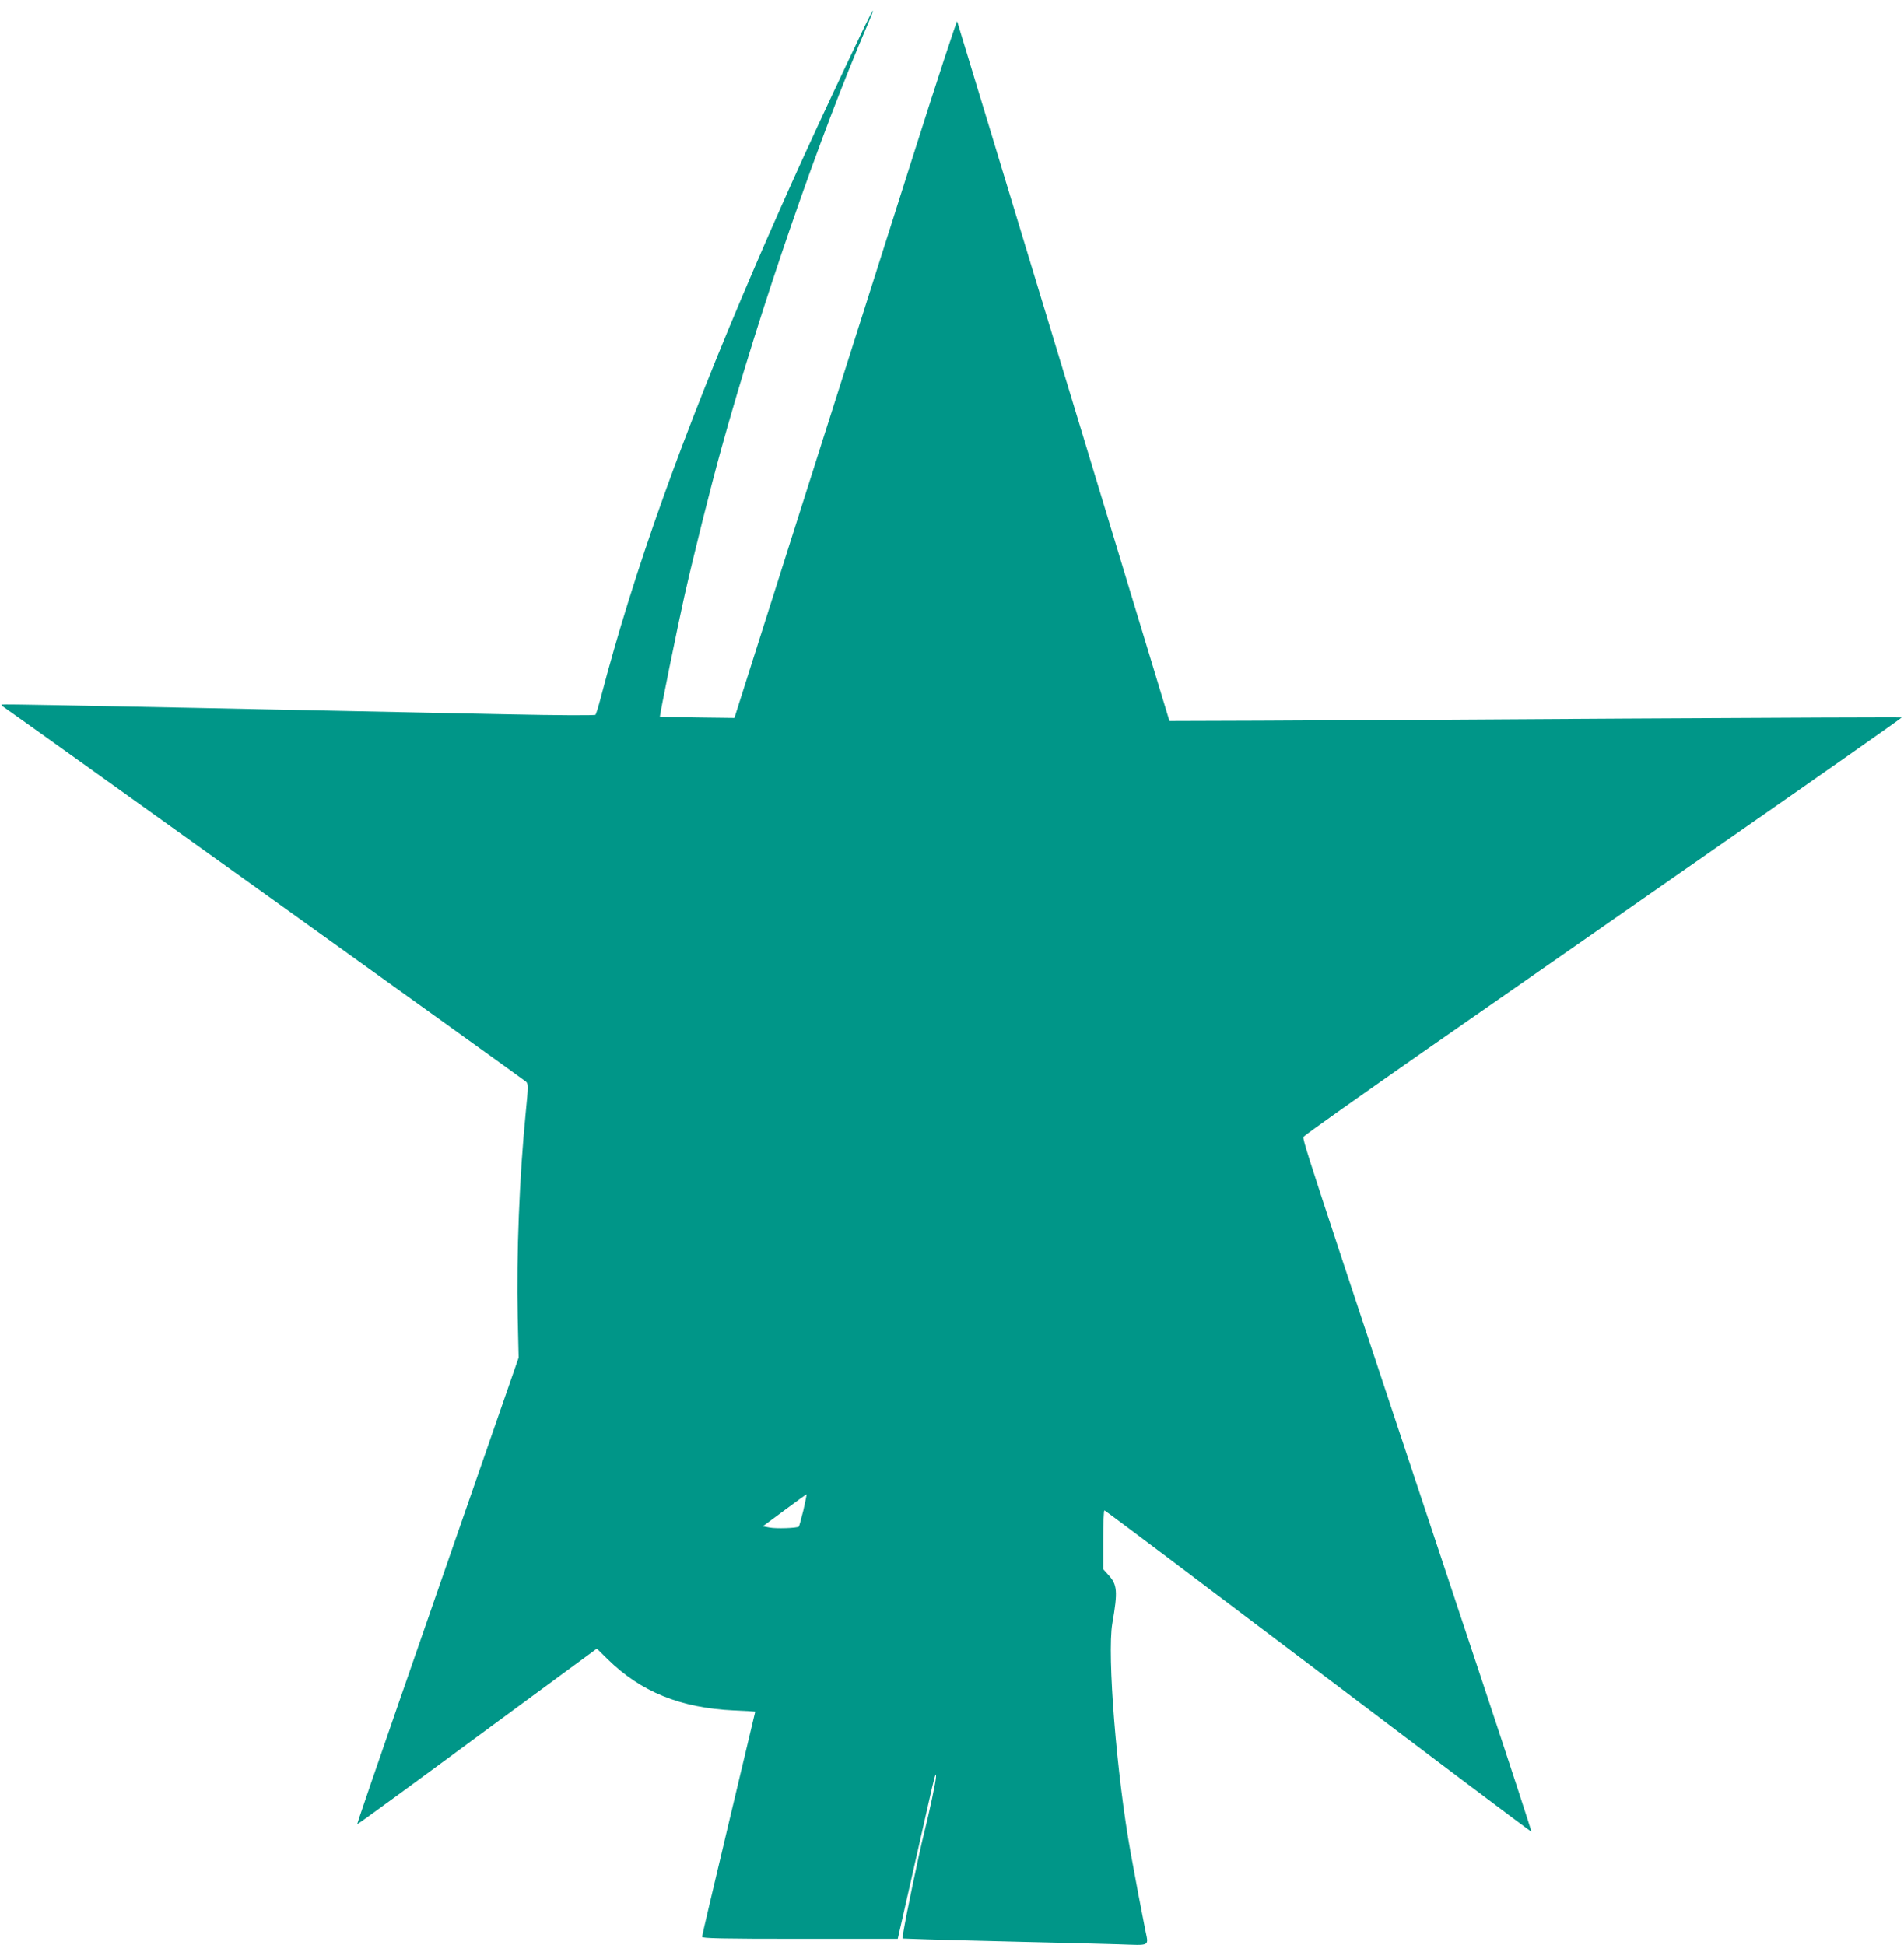 <?xml version="1.0" standalone="no"?>
<!DOCTYPE svg PUBLIC "-//W3C//DTD SVG 20010904//EN"
 "http://www.w3.org/TR/2001/REC-SVG-20010904/DTD/svg10.dtd">
<svg version="1.0" xmlns="http://www.w3.org/2000/svg"
 width="1253pt" height="1280pt" viewBox="0 0 1253 1280"
 preserveAspectRatio="xMidYMid meet">
<g transform="translate(0,1280) scale(0.1,-0.1)"
fill="#009688" stroke="none">
<path d="M5691 12628 c-308 -645 -510 -1088 -721 -1578 -480 -1116 -799 -2010
-1016 -2840 -15 -58 -31 -109 -35 -114 -4 -5 -247 -4 -576 3 -312 6 -775 16
-1028 21 -253 5 -712 15 -1020 21 -308 6 -722 14 -920 18 -198 4 -362 6 -365
4 -3 -3 2 -8 10 -13 29 -17 3425 -2453 3442 -2469 15 -15 15 -29 -2 -201 -42
-425 -62 -936 -53 -1350 l6 -265 -443 -1275 c-593 -1708 -621 -1792 -618
-1795 2 -2 357 257 789 576 l787 579 70 -69 c219 -216 481 -322 832 -338 77
-3 140 -7 140 -9 0 -1 -79 -332 -175 -735 -96 -404 -175 -739 -175 -746 0 -10
132 -13 644 -13 l644 0 11 48 c6 26 42 186 81 357 39 171 89 391 111 490 37
167 49 209 49 174 0 -29 -41 -223 -79 -375 -35 -140 -117 -534 -136 -650 l-6
-42 173 -6 c95 -3 371 -10 613 -16 242 -5 527 -13 633 -16 220 -7 201 -18 178
99 -18 88 -68 352 -95 502 -93 514 -156 1303 -121 1510 37 213 33 256 -26 320
l-34 38 0 193 c0 107 4 194 8 194 5 0 638 -477 1408 -1060 769 -582 1400
-1057 1402 -1055 2 2 -140 437 -316 967 -1248 3756 -1194 3589 -1180 3609 7
11 369 267 803 570 435 302 1317 917 1962 1367 645 449 1170 818 1168 820 -2
2 -817 -1 -1812 -7 -994 -6 -2078 -13 -2408 -14 l-599 -2 -696 2295 c-383
1262 -698 2301 -701 2309 -3 7 -132 -387 -287 -875 -155 -489 -484 -1523 -731
-2299 l-448 -1410 -244 3 c-134 2 -245 4 -246 5 -4 4 116 593 162 799 60 265
171 709 241 962 259 934 645 2054 968 2804 19 45 33 82 31 82 -3 0 -27 -46
-54 -102z m-404 -9767 c-14 -56 -27 -104 -30 -108 -11 -10 -149 -15 -194 -6
l-43 8 143 106 c78 58 143 105 145 104 1 -1 -8 -48 -21 -104z"/>
</g>
</svg>
